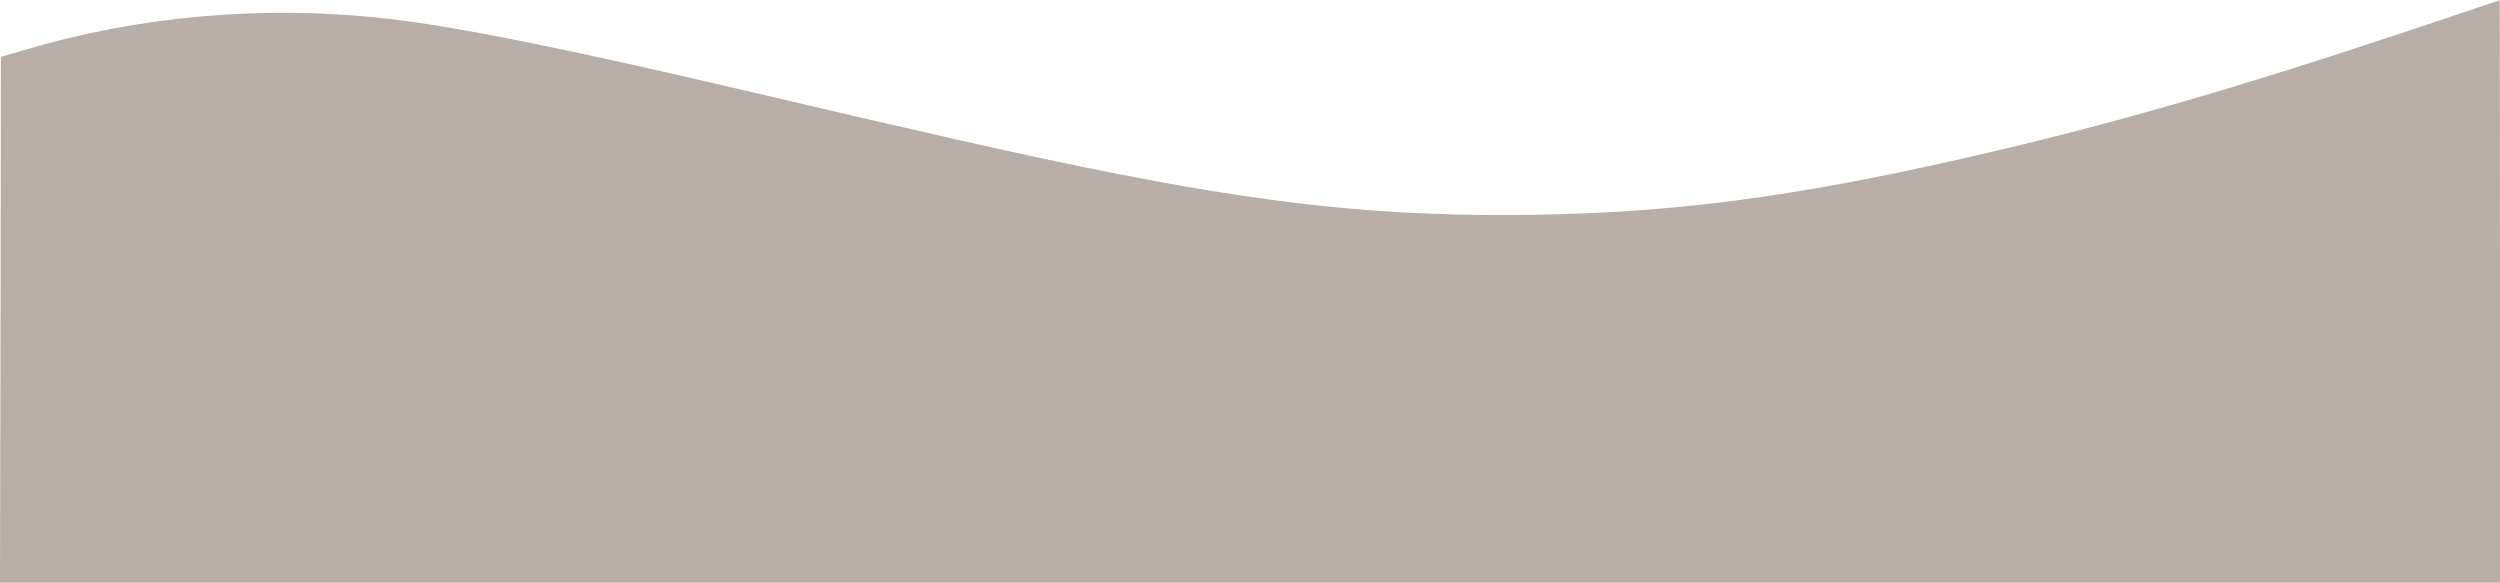 <?xml version="1.0" encoding="UTF-8" standalone="no"?><svg xmlns="http://www.w3.org/2000/svg" xmlns:xlink="http://www.w3.org/1999/xlink" fill="#b8aea6" height="329.9" preserveAspectRatio="xMidYMid meet" version="1" viewBox="25.5 642.1 1415.5 329.9" width="1415.5" zoomAndPan="magnify"><g id="change1_1"><path d="M13920 8414 c-1033 -345 -1768 -556 -2580 -739 -938 -212 -1605 -299 -2390 -312 -848 -13 -1513 56 -2545 267 -416 85 -899 194 -1926 435 -1019 239 -1649 366 -2039 409 -693 78 -1397 16 -2057 -181 l-123 -36 -2 -1488 -3 -1489 7078 0 7077 0 0 1650 c0 908 -1 1649 -2 1648 -2 -1 -221 -75 -488 -164z" transform="matrix(.1 0 0 -.1 0 1500)"/></g></svg>